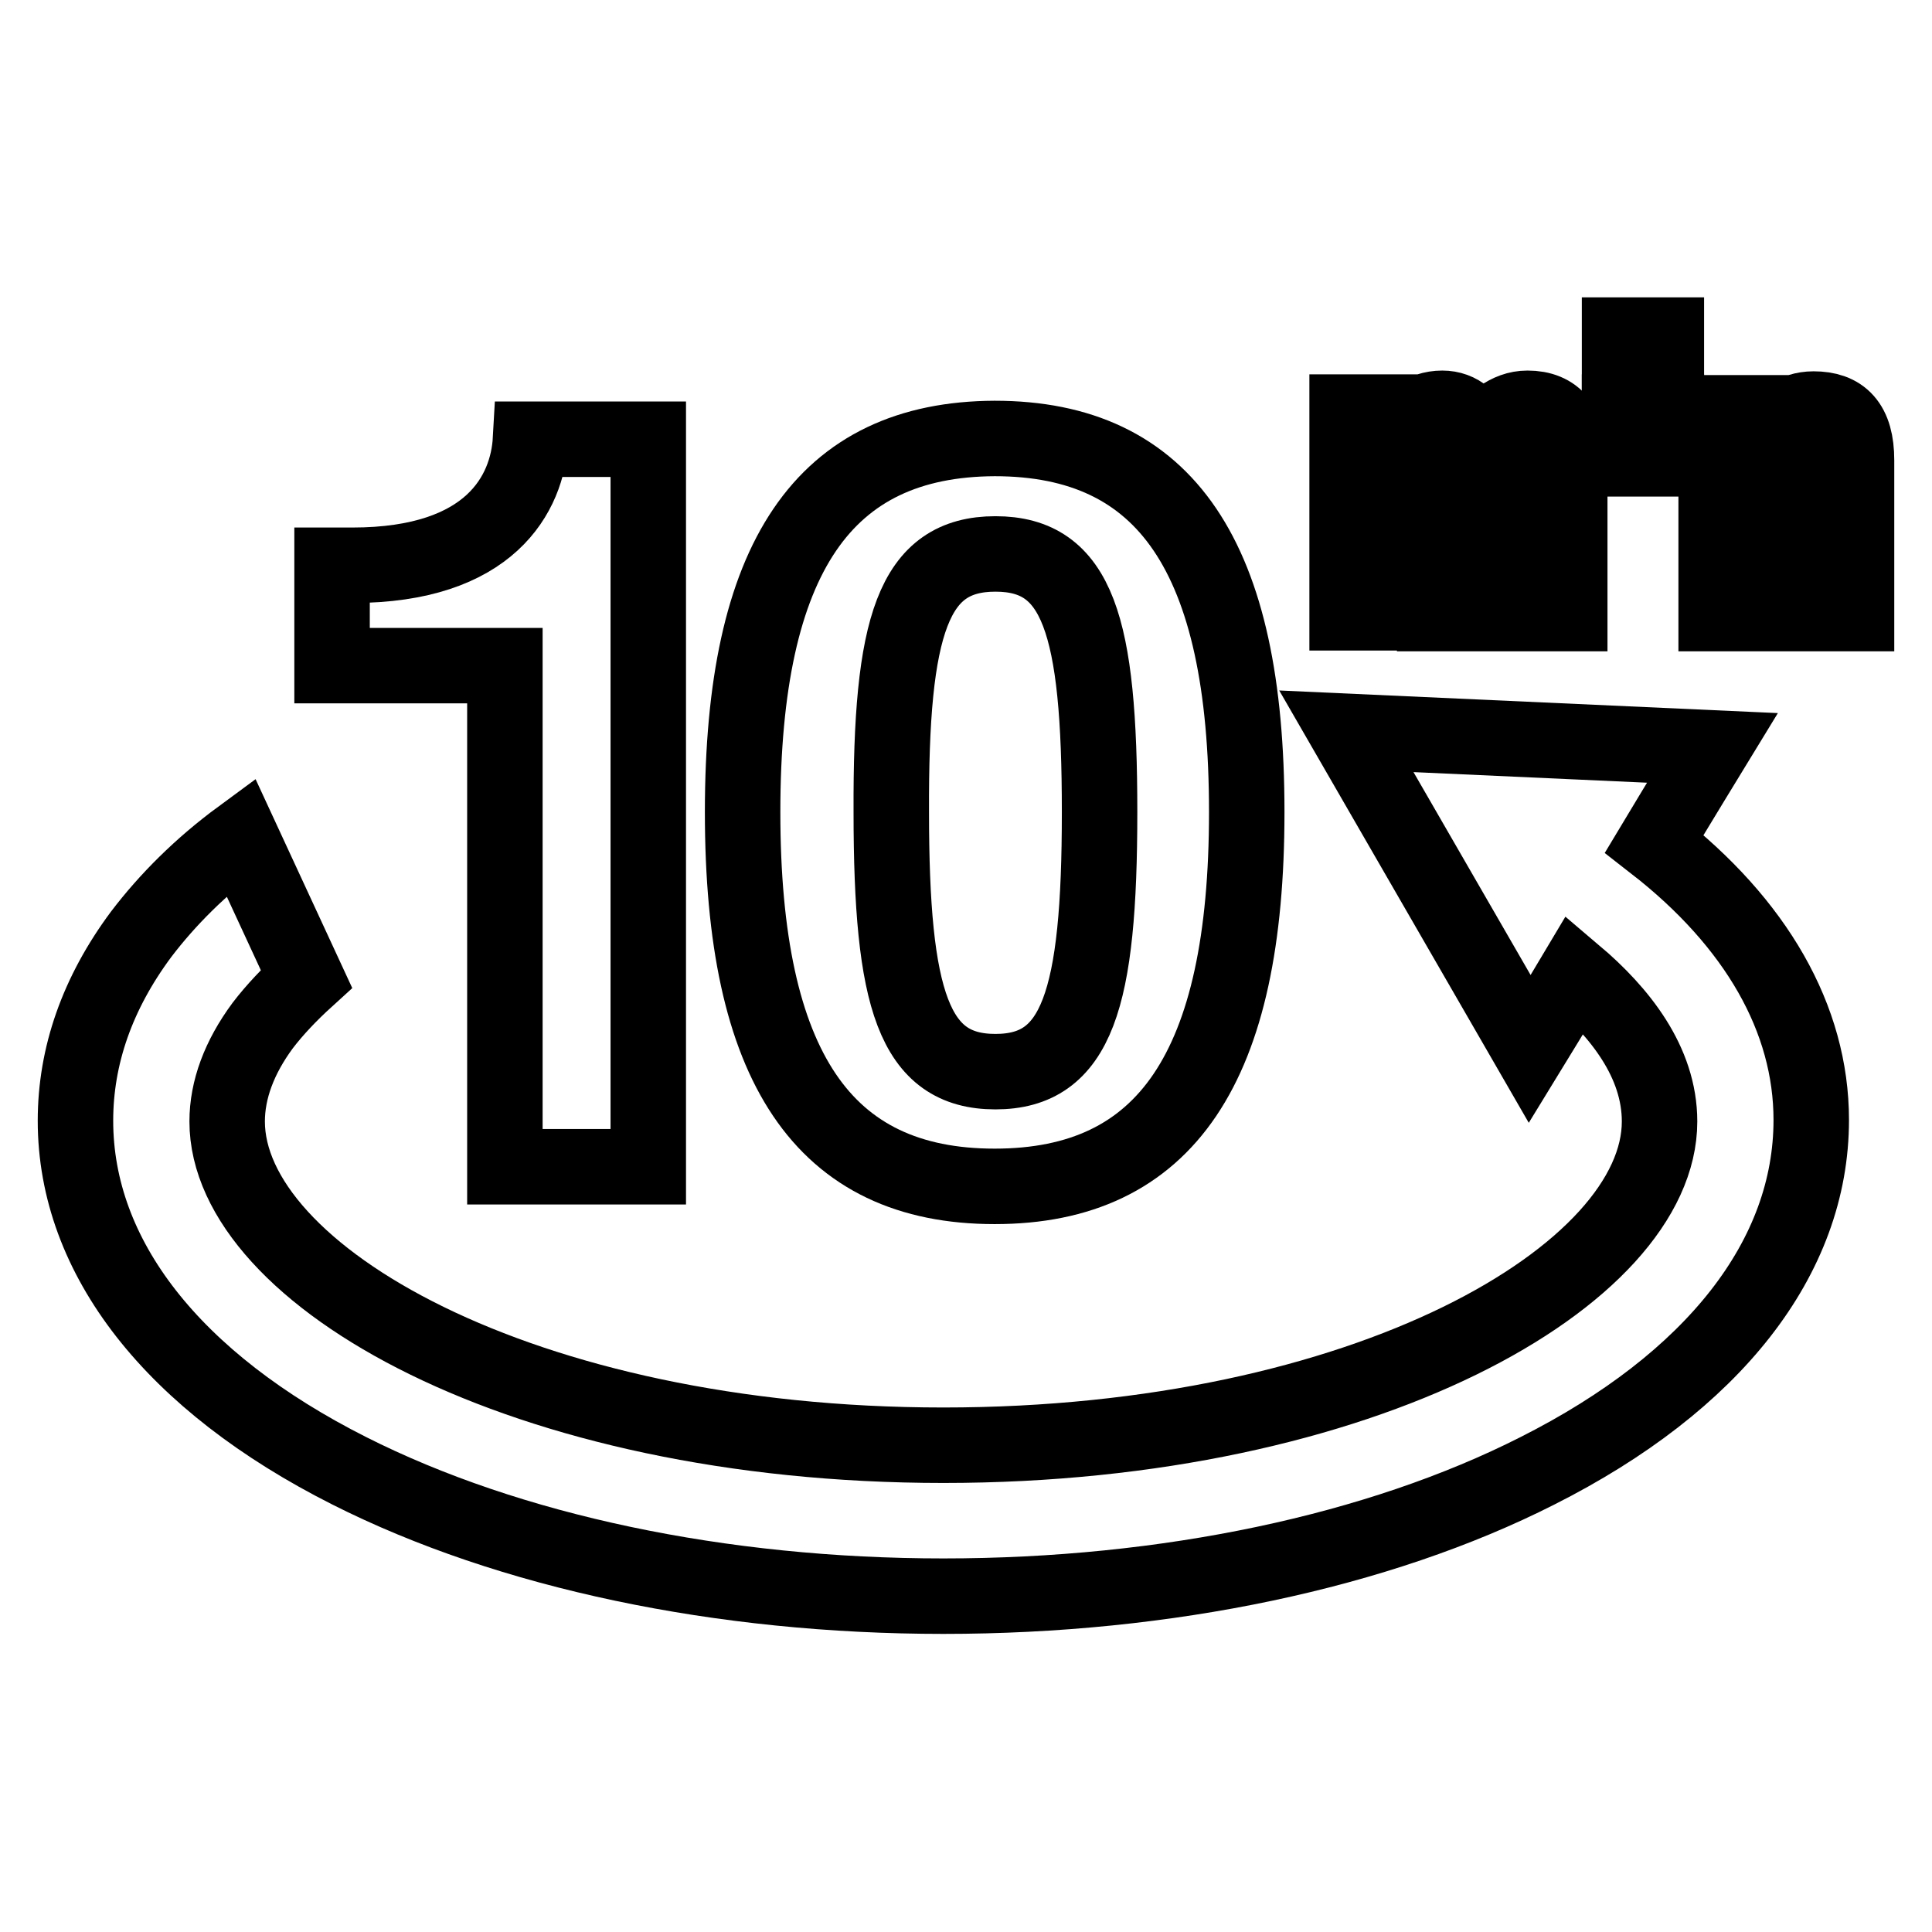 <?xml version="1.0" encoding="utf-8"?>
<!-- Svg Vector Icons : http://www.onlinewebfonts.com/icon -->
<!DOCTYPE svg PUBLIC "-//W3C//DTD SVG 1.1//EN" "http://www.w3.org/Graphics/SVG/1.1/DTD/svg11.dtd">
<svg version="1.1" xmlns="http://www.w3.org/2000/svg" xmlns:xlink="http://www.w3.org/1999/xlink" x="0px" y="0px" viewBox="0 0 256 256" enable-background="new 0 0 256 256" xml:space="preserve">
<g><g><g><path stroke-width="10" fill-opacity="0" stroke="#000000"  d="M219.2,111.8c3.3-5.5,7.7-12.7,7.7-12.7l-48.5-2.2l24.3,42.1c0,0,3.8-6.2,6-9.9c5.9,5,11.2,11.6,11.2,19.5c0,20.3-39,42.9-94.9,42.9c-55.9,0-94.9-22.6-94.9-42.9c0-4.2,1.6-8.5,4.7-12.7c1.6-2.1,3.6-4.2,5.8-6.2l-8.7-18.8c-5.3,3.9-9.7,8.3-13.2,12.9c-5.8,7.8-8.7,16.1-8.7,24.7c0,18.1,12.9,34.6,36.3,46.4c21.2,10.7,49.2,16.6,78.7,16.6c29.6,0,57.6-5.9,78.7-16.6c23.4-11.8,36.3-28.3,36.3-46.5C240,135,232.7,122.3,219.2,111.8z"/><path stroke-width="10" fill-opacity="0" stroke="#000000"  d="M66.9,154.6h19V58.2H70.3c-0.4,7.2-5.3,16.7-23.6,16.7H44v13.3h22.9L66.9,154.6L66.9,154.6z"/><path stroke-width="10" fill-opacity="0" stroke="#000000"  d="M98.4,107.6c0,33.8,10.7,49.6,33.4,49.6c22.7,0,33.4-15.8,33.4-49.6s-10.7-49.5-33.4-49.5C109.2,58.2,98.4,73.8,98.4,107.6z M131.9,73.4c10.9,0,13.8,9.4,13.8,34.2c0,24.9-3,34.4-13.8,34.4s-13.8-9.5-13.8-34.4C118,82.8,121,73.4,131.9,73.4z"/><path stroke-width="10" fill-opacity="0" stroke="#000000"  d="M184.6,61.1c0.7-1,2.5-2.4,3.8-2.4c1,0,1.7,0.5,1.7,2.3v20.3h6.2V61.1c0.8-1,2.7-2.4,3.9-2.4c1,0,1.6,0.5,1.6,2.3v20.3h6.2V61.2c0-4.8-1.9-7.1-5.6-7.1c-2.7,0-4.6,1.9-6.6,4c-0.7-2.5-2.4-4-4.7-4c-2.6,0-4.6,1.7-6.6,3.5v-3h-6v26.6h6.2L184.6,61.1L184.6,61.1z"/><path stroke-width="10" fill-opacity="0" stroke="#000000"  d="M214.6 44.4h6.2v6.2h-6.2z"/><path stroke-width="10" fill-opacity="0" stroke="#000000"  d="M214.6 54.6h6.2v6.2h-6.2z"/><path stroke-width="10" fill-opacity="0" stroke="#000000"  d="M227.4,81.3h6.2V61.2c1.3-1.2,2.7-2.4,4-2.4c1.7,0,2.2,1.2,2.2,2.9v19.6h6.2V61c0-4.9-2-6.8-5.7-6.8c-2.6,0-4.6,1.6-6.9,3.5v-3h-6L227.4,81.3L227.4,81.3z"/></g><g></g><g></g><g></g><g></g><g></g><g></g><g></g><g></g><g></g><g></g><g></g><g></g><g></g><g></g><g></g></g></g>
</svg>
